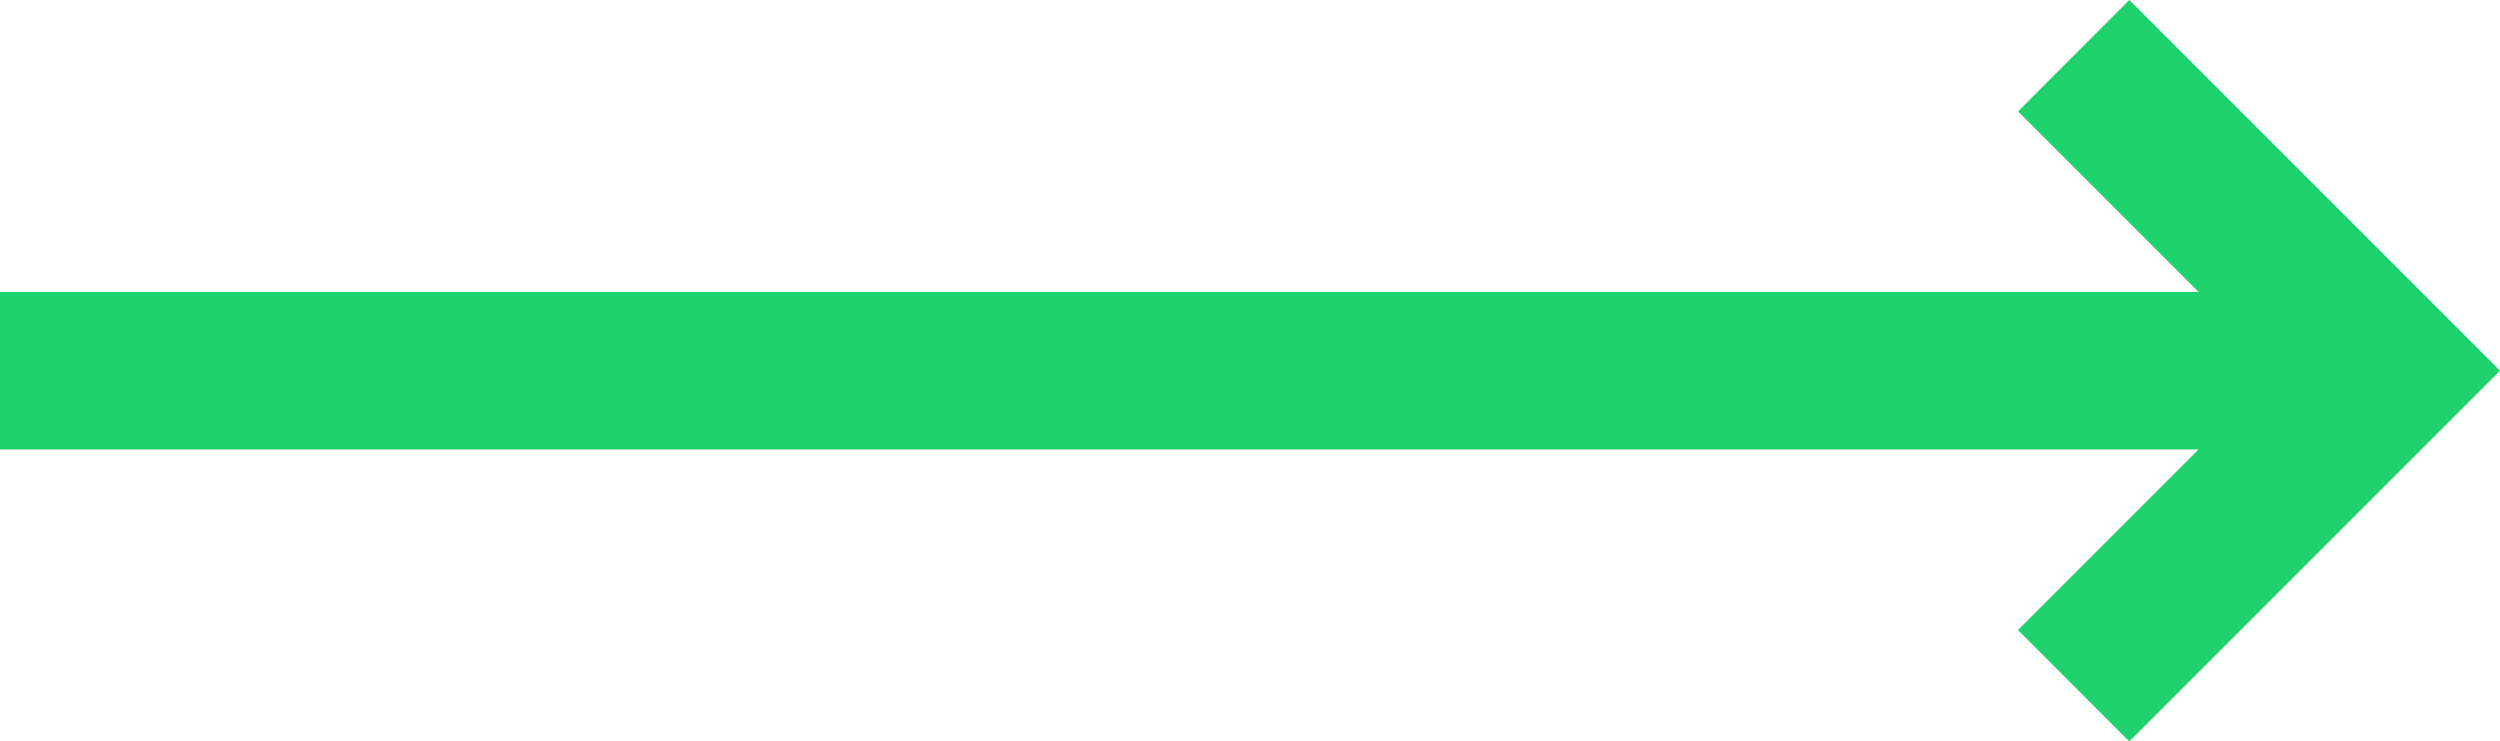 <svg xmlns="http://www.w3.org/2000/svg" viewBox="1657 2540.5 24.324 7.213">
  <defs>
    <style>
      .cls-1 {
        fill: #1fd16c;
      }
    </style>
  </defs>
  <path id="right-arrow_4_" data-name="right-arrow (4)" class="cls-1" d="M20.718,167.5l-1.083,1.084,1.757,1.757H0v1.532H21.391l-1.757,1.757,1.083,1.084,3.607-3.607Z" transform="translate(1657 2373)"/>
</svg>
